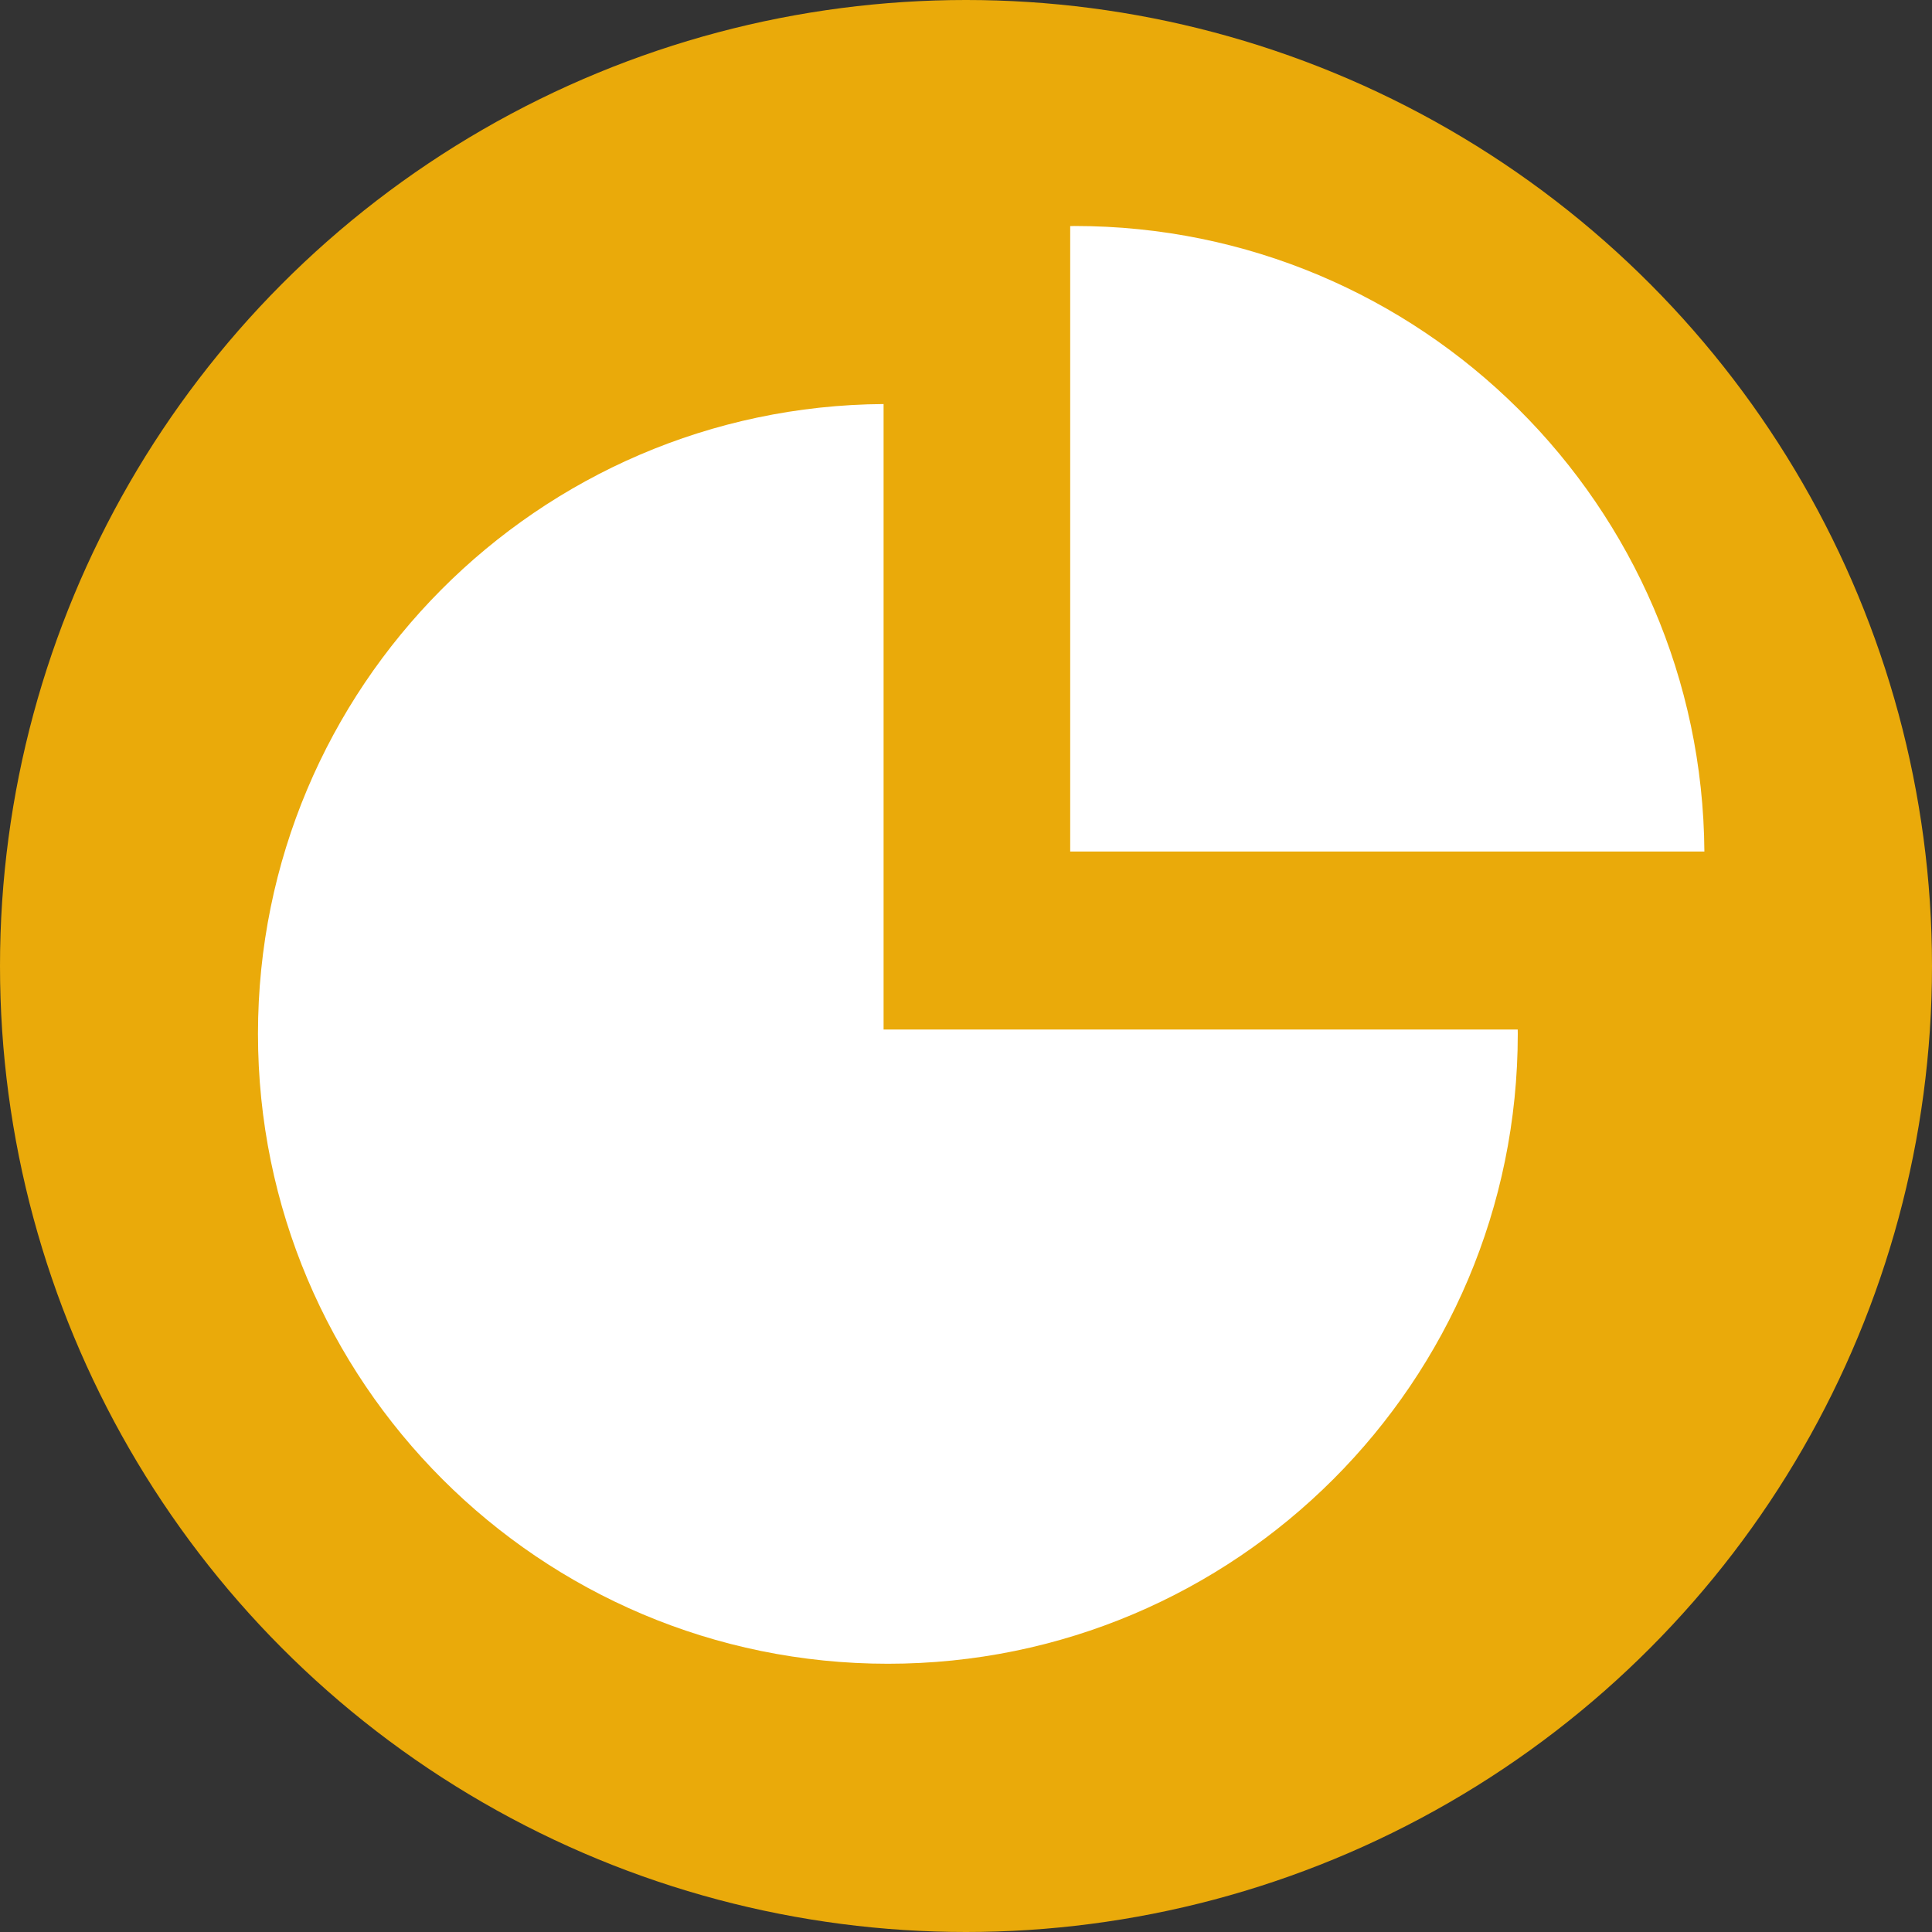 <?xml version="1.0" encoding="utf-8"?>
<!-- Generator: Adobe Illustrator 16.0.0, SVG Export Plug-In . SVG Version: 6.00 Build 0)  -->
<!DOCTYPE svg PUBLIC "-//W3C//DTD SVG 1.1//EN" "http://www.w3.org/Graphics/SVG/1.1/DTD/svg11.dtd">
<svg version="1.1" id="Layer_1" xmlns="http://www.w3.org/2000/svg" xmlns:xlink="http://www.w3.org/1999/xlink" x="0px" y="0px"
	 width="70px" height="70px" viewBox="0 0 70 70" enable-background="new 0 0 70 70" xml:space="preserve">
<rect x="0" y="0" width="70" height="70" fill="#333333" stroke="none"/>
<circle fill="#EAAA0A" cx="35" cy="35" r="35"/>
<g>
	<path fill="#FFFFFF" d="M32.014,37.301V14.639C19.481,14.724,9.347,24.906,9.347,37.458c0,12.606,10.219,22.823,22.823,22.823
		c12.604,0,22.822-10.217,22.822-22.823c0-0.052-0.002-0.104-0.002-0.157H32.014z"/>
	<path fill="#FFFFFF" d="M38.932,8.188c-0.053,0-0.104,0.004-0.157,0.004v22.661h22.978C61.665,18.322,51.482,8.188,38.932,8.188z"
		/>
</g>
</svg>
